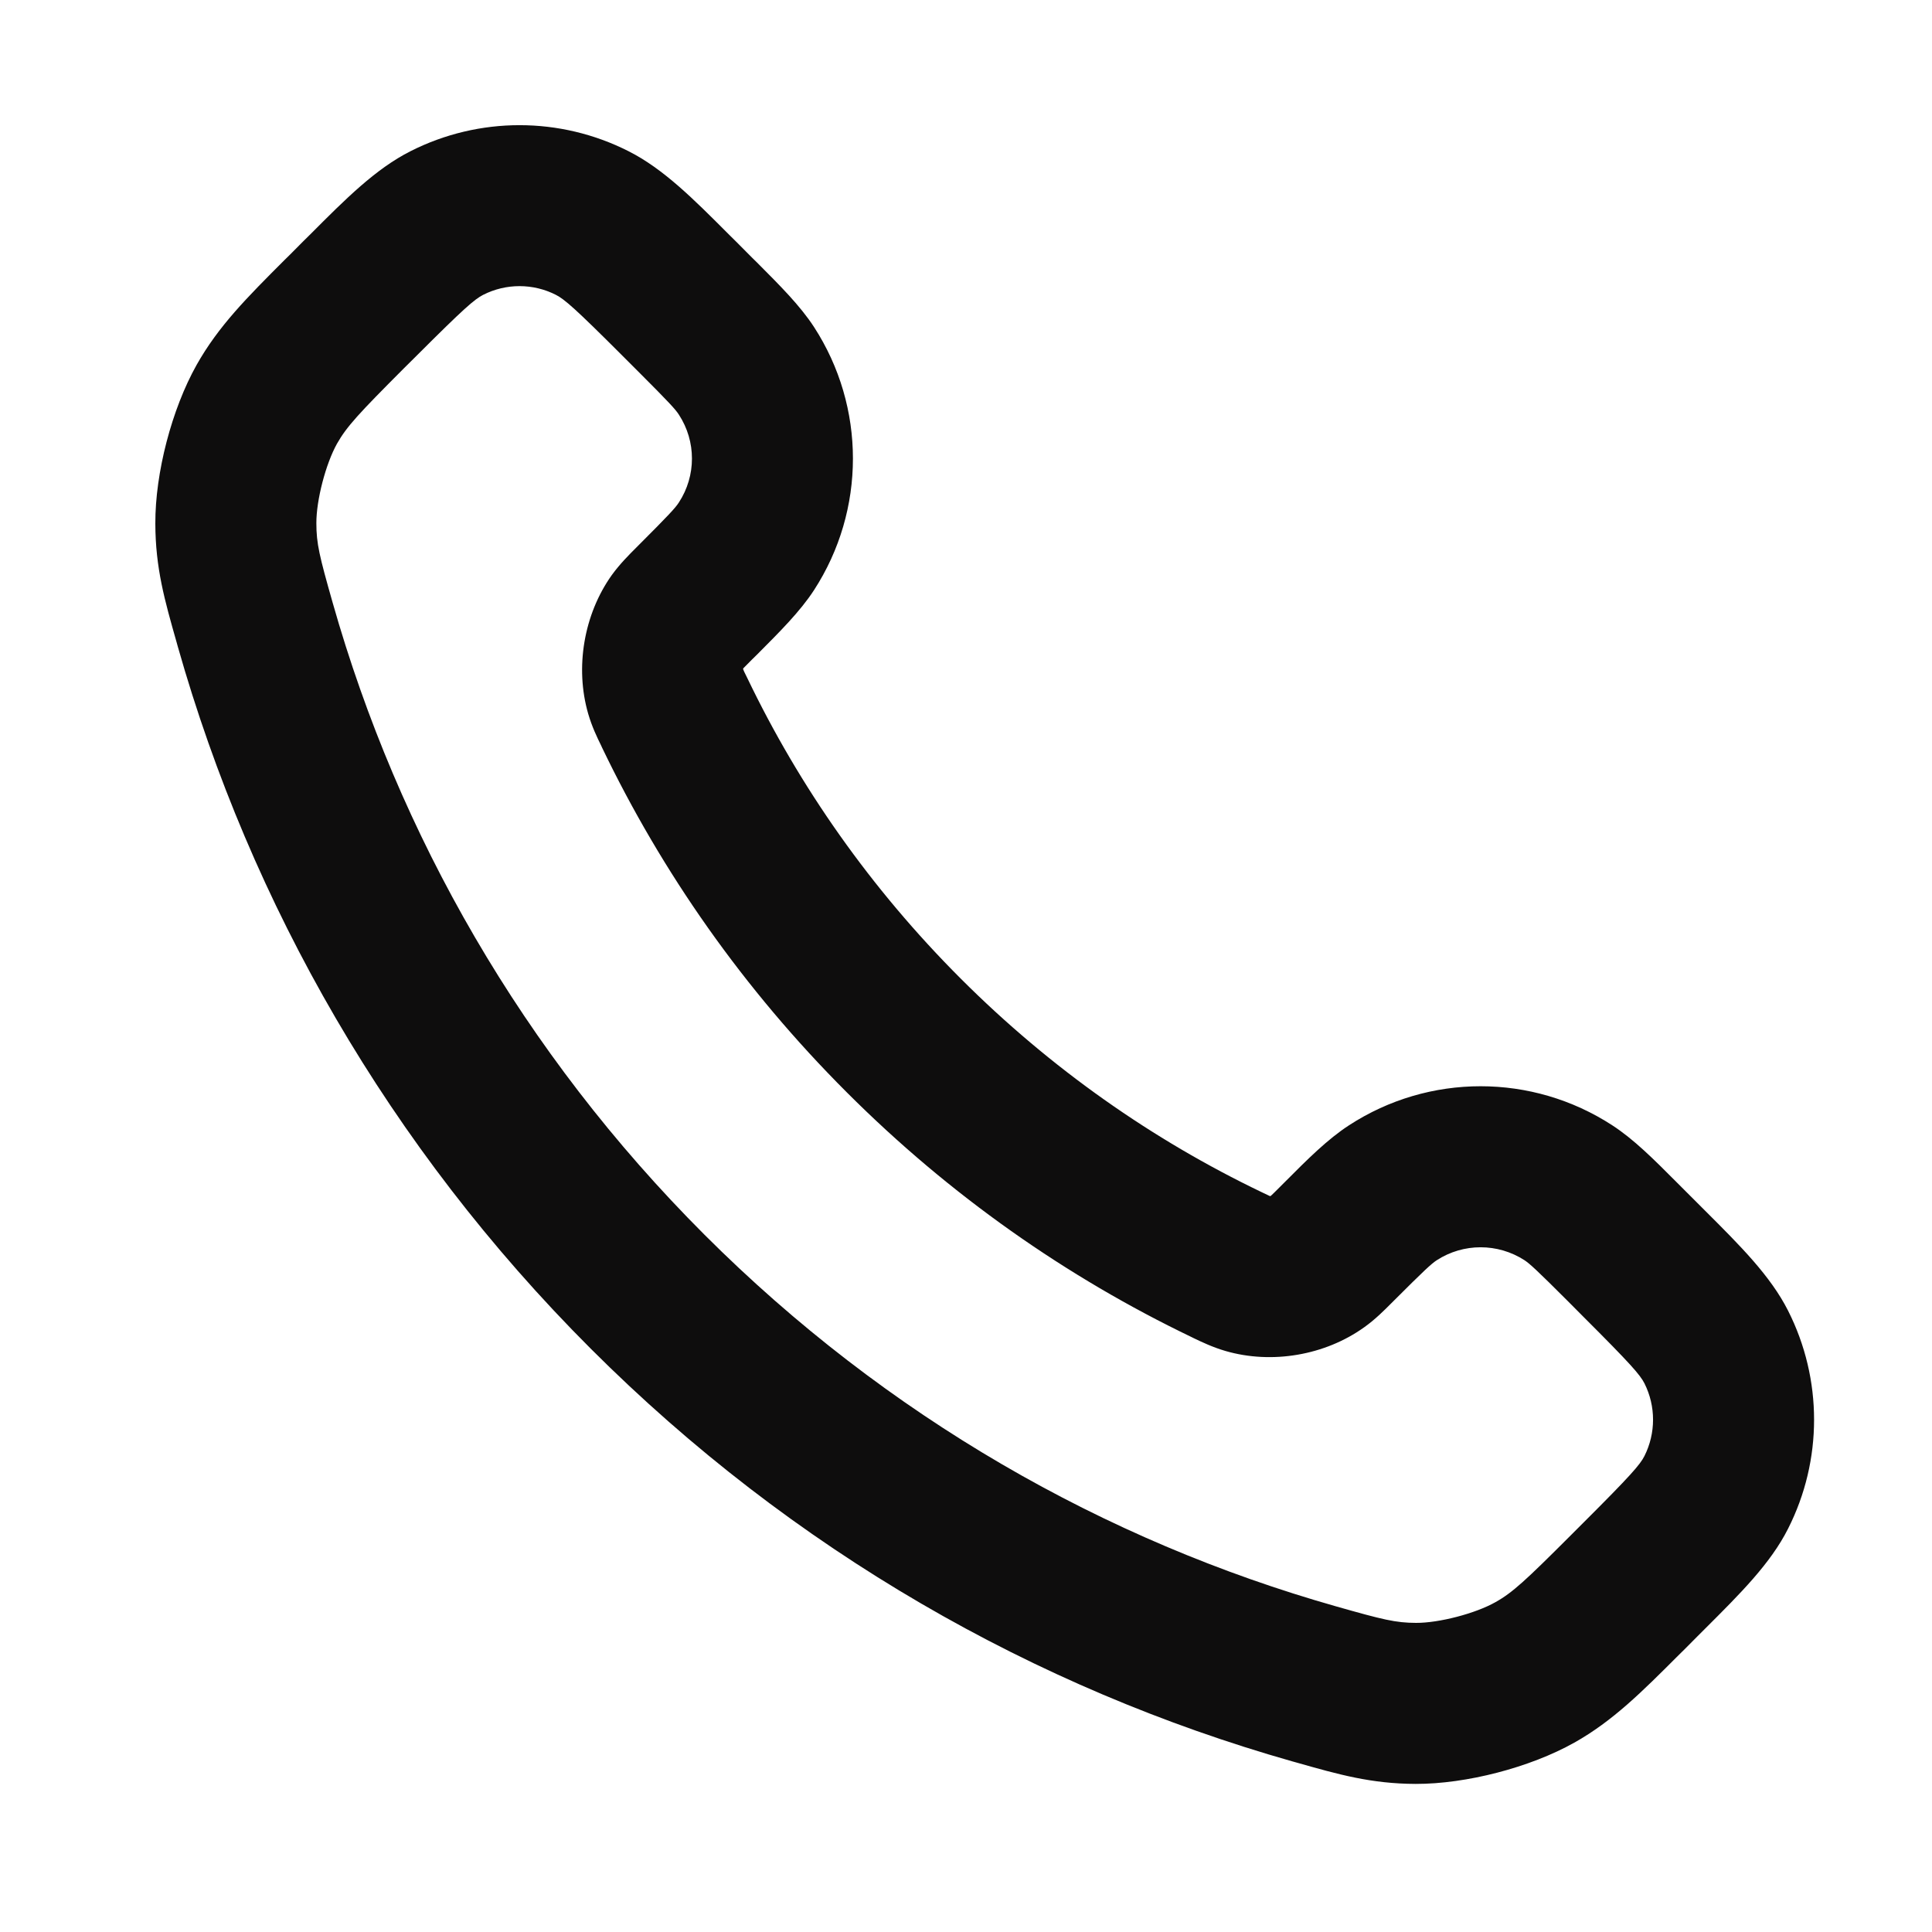 <svg width="20" height="20" viewBox="0 0 20 20" fill="none" xmlns="http://www.w3.org/2000/svg">
<path fill-rule="evenodd" clip-rule="evenodd" d="M5.754 3.052C5.518 2.932 5.238 2.932 5.002 3.052C4.913 3.097 4.802 3.193 4.313 3.682L4.181 3.813C3.715 4.28 3.589 4.415 3.488 4.594C3.372 4.802 3.274 5.177 3.275 5.416C3.275 5.627 3.306 5.755 3.444 6.24C4.124 8.635 5.406 10.895 7.293 12.782C9.18 14.668 11.44 15.951 13.834 16.63C14.32 16.768 14.447 16.799 14.659 16.8C14.897 16.801 15.273 16.703 15.48 16.586C15.659 16.486 15.794 16.36 16.261 15.893L16.392 15.762C16.882 15.273 16.978 15.162 17.023 15.073C17.142 14.836 17.142 14.557 17.023 14.32C16.978 14.232 16.882 14.121 16.392 13.632L16.982 13.042L16.392 13.632L16.23 13.469C15.909 13.148 15.836 13.082 15.782 13.046C15.505 12.867 15.149 12.867 14.873 13.046C14.818 13.082 14.746 13.148 14.425 13.469C14.418 13.476 14.412 13.482 14.405 13.489C14.33 13.564 14.236 13.659 14.122 13.74L13.637 13.063L14.122 13.74C13.716 14.031 13.165 14.125 12.685 13.985C12.552 13.946 12.442 13.893 12.356 13.852C12.349 13.849 12.343 13.845 12.336 13.842C11.045 13.222 9.835 12.377 8.766 11.308C7.697 10.24 6.852 9.03 6.232 7.738C6.229 7.732 6.226 7.725 6.223 7.718C6.181 7.633 6.128 7.523 6.089 7.389L6.889 7.156L6.089 7.389C5.95 6.91 6.044 6.358 6.334 5.952L6.334 5.952C6.416 5.839 6.511 5.744 6.586 5.669C6.593 5.663 6.599 5.656 6.605 5.65C6.927 5.328 6.993 5.256 7.028 5.201L7.028 5.201C7.208 4.925 7.208 4.569 7.028 4.293C6.993 4.238 6.927 4.166 6.605 3.844L6.443 3.682C5.954 3.193 5.843 3.097 5.754 3.052ZM4.25 1.565C4.959 1.206 5.797 1.206 6.506 1.565C6.867 1.747 7.18 2.061 7.542 2.424C7.568 2.45 7.595 2.477 7.622 2.503L7.784 2.666C7.802 2.684 7.819 2.701 7.837 2.718C8.075 2.957 8.281 3.162 8.426 3.384L7.727 3.839L8.426 3.384C8.964 4.213 8.964 5.281 8.426 6.11C8.281 6.332 8.075 6.537 7.837 6.776C7.819 6.793 7.802 6.811 7.784 6.828C7.736 6.876 7.711 6.901 7.694 6.919C7.694 6.92 7.694 6.922 7.693 6.923C7.693 6.925 7.693 6.927 7.693 6.928C7.696 6.935 7.699 6.943 7.704 6.954C7.712 6.971 7.722 6.99 7.735 7.017C8.274 8.141 9.011 9.196 9.945 10.13C10.879 11.064 11.933 11.8 13.058 12.34L12.697 13.091L13.058 12.34C13.084 12.353 13.104 12.362 13.121 12.37C13.132 12.375 13.14 12.379 13.146 12.382C13.148 12.382 13.149 12.381 13.151 12.381C13.153 12.381 13.154 12.38 13.155 12.38C13.174 12.363 13.198 12.339 13.246 12.291C13.264 12.273 13.281 12.255 13.299 12.238C13.537 11.999 13.743 11.793 13.965 11.649C14.793 11.11 15.861 11.11 16.69 11.649C16.912 11.793 17.118 11.999 17.356 12.238C17.373 12.255 17.391 12.273 17.409 12.291L16.819 12.88L17.409 12.291L17.571 12.453C17.598 12.48 17.625 12.507 17.651 12.533C18.014 12.895 18.328 13.208 18.51 13.568C18.869 14.278 18.869 15.116 18.51 15.825C18.328 16.186 18.014 16.498 17.651 16.86C17.625 16.887 17.598 16.913 17.571 16.94L17.44 17.072C17.421 17.091 17.402 17.11 17.383 17.128C16.995 17.516 16.698 17.814 16.297 18.04C15.838 18.297 15.18 18.468 14.654 18.467C14.194 18.465 13.859 18.37 13.426 18.247C13.411 18.243 13.395 18.238 13.379 18.234C10.718 17.478 8.207 16.053 6.114 13.96C4.021 11.867 2.596 9.356 1.841 6.695C1.836 6.679 1.832 6.664 1.828 6.648C1.705 6.216 1.609 5.88 1.608 5.42C1.606 4.895 1.778 4.236 2.035 3.778L2.035 3.778C2.261 3.376 2.558 3.079 2.946 2.691C2.965 2.673 2.984 2.654 3.003 2.635L3.134 2.503C3.161 2.477 3.188 2.45 3.214 2.424C3.576 2.061 3.889 1.747 4.25 1.565L4.621 2.3L4.25 1.565Z" fill="#0E0D0D"/>
</svg>
